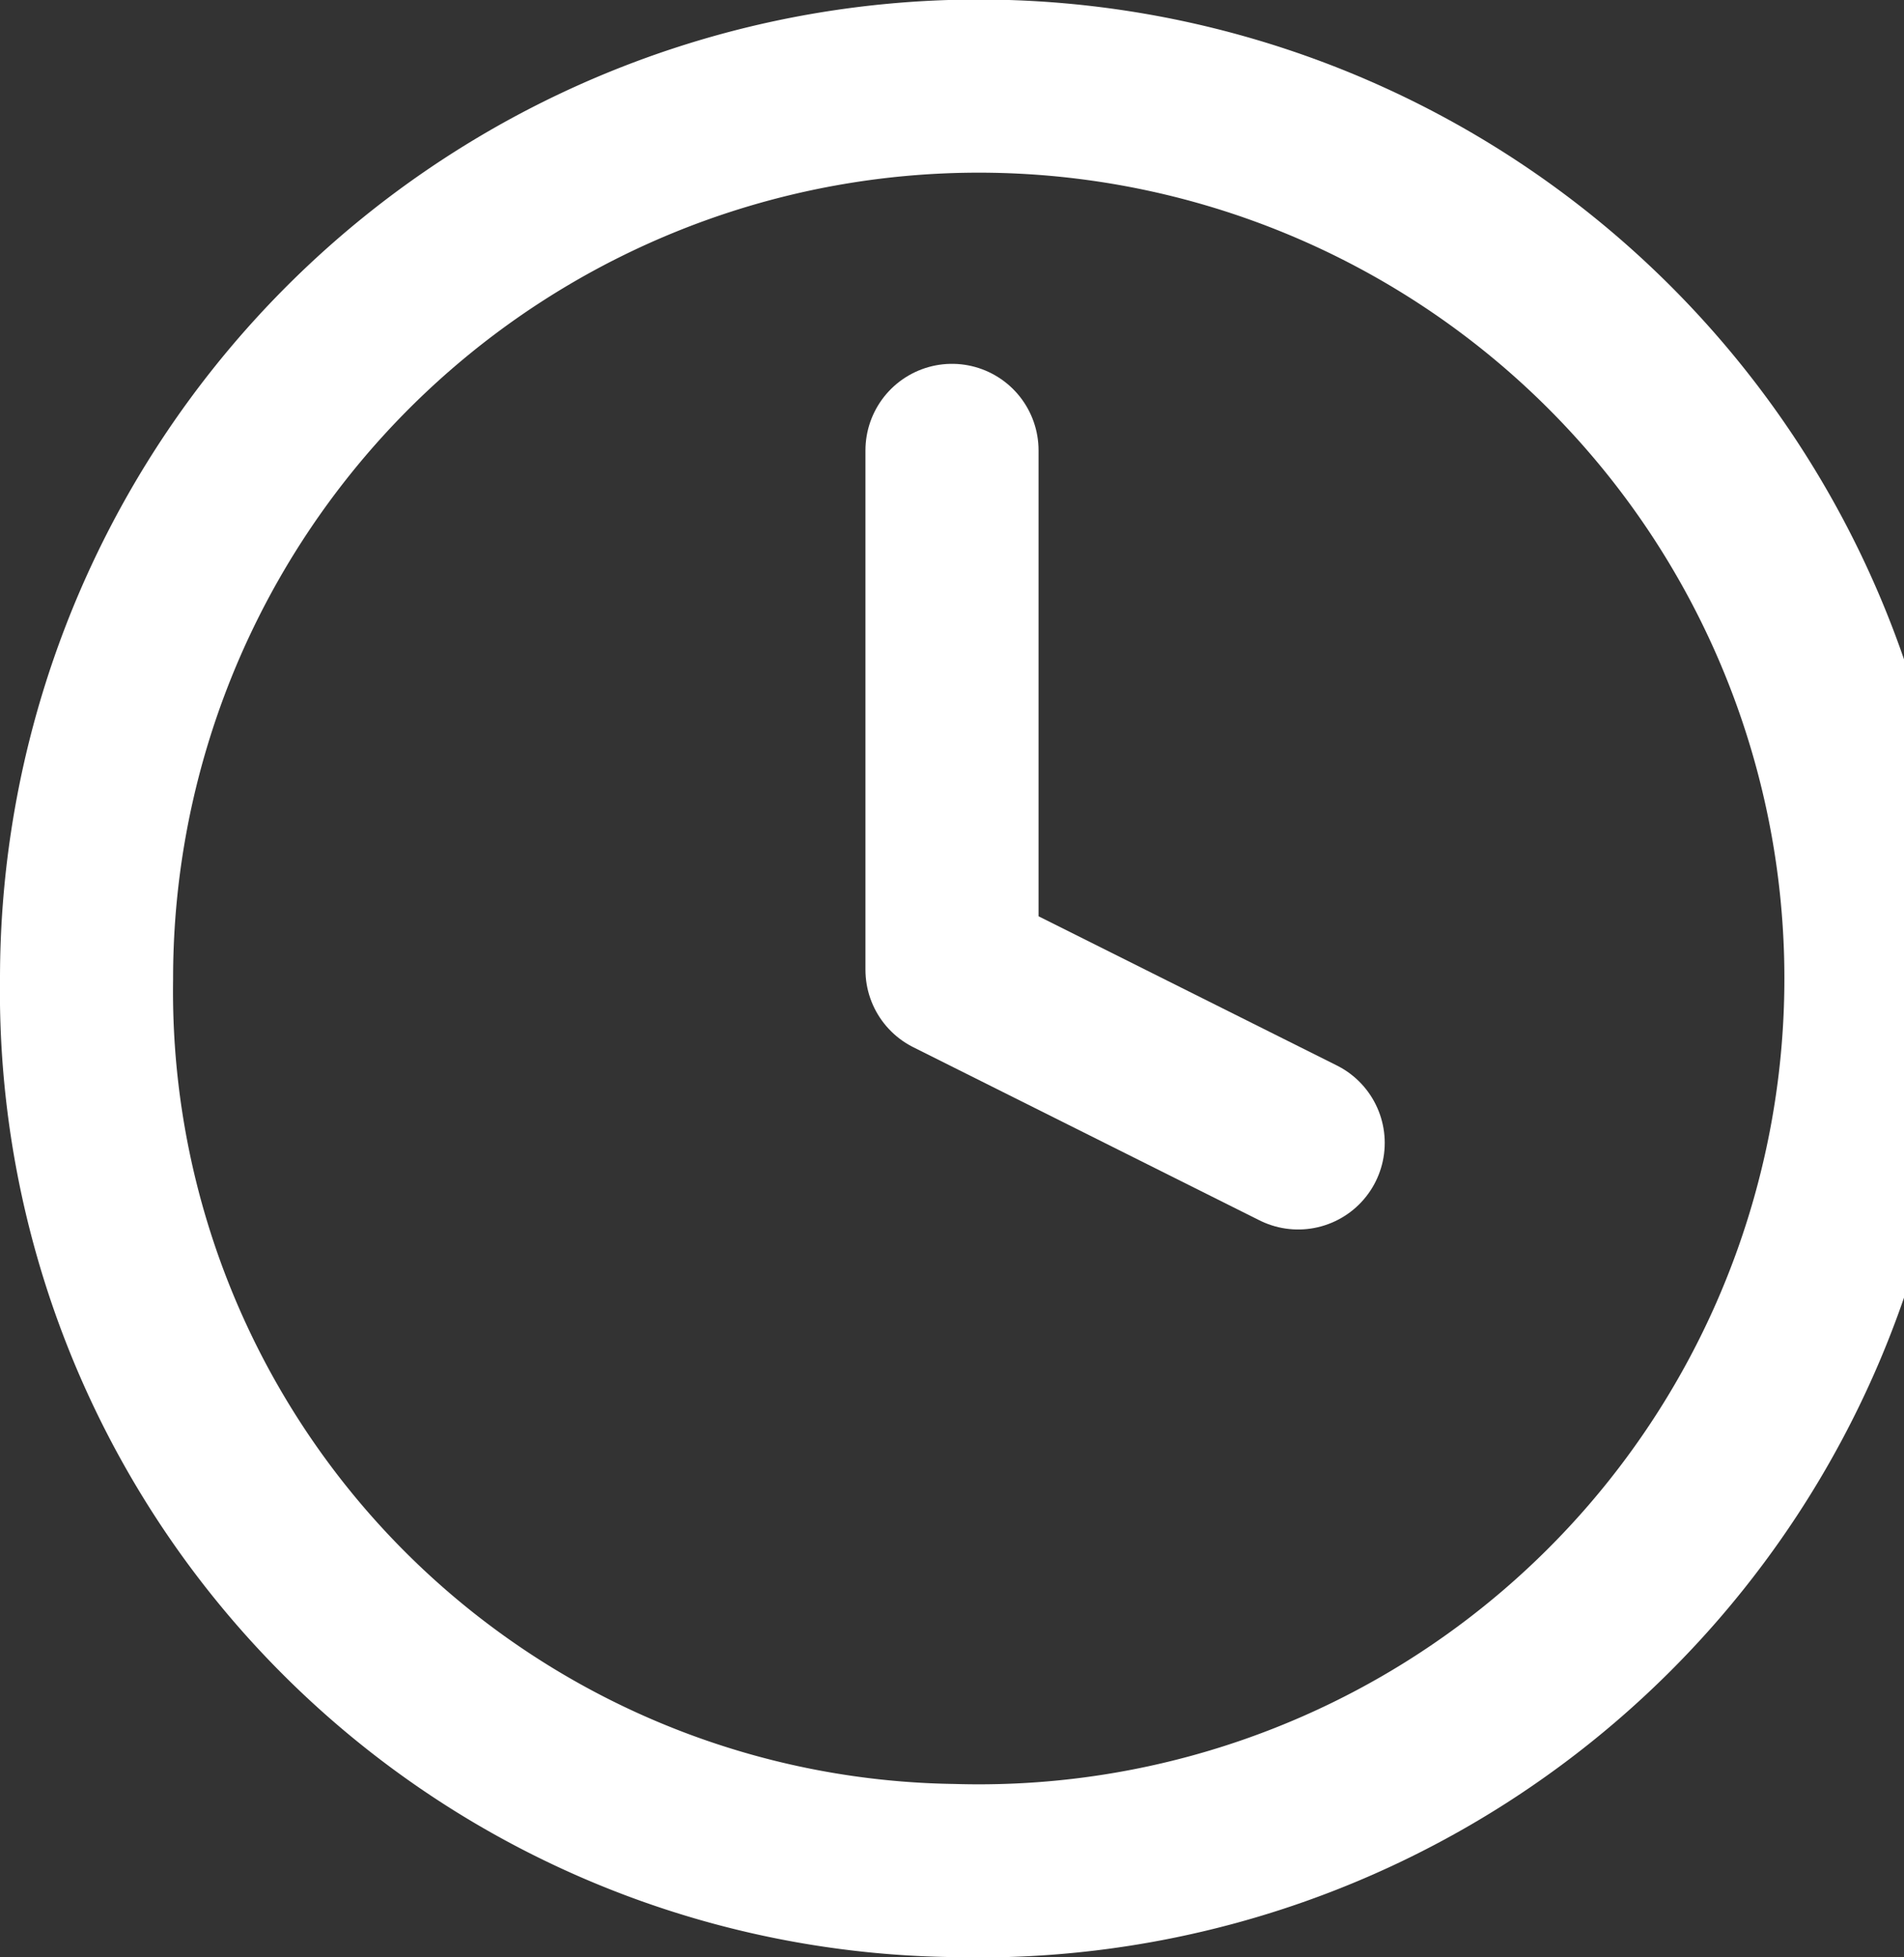 <svg xmlns="http://www.w3.org/2000/svg" width="22" height="22.608" viewBox="0 0 22 22.608">
  <rect x="0" y="0" width="22" height="22.608" fill="#333333" stroke="none"/>
  <g id="Component_4_13" data-name="Component 4 – 13" transform="translate(1 1)">
    <path id="Path_426" data-name="Path 426" d="M60,1296.608a10.309,10.309,0,1,0-10-10.3A10.157,10.157,0,0,0,60,1296.608Z" transform="translate(-50 -1276)" fill="none" stroke="#fff" stroke-linecap="round" stroke-linejoin="round" stroke-width="2"/>
    <path id="Path_427" data-name="Path 427" d="M60,1280v6l4,2" transform="translate(-50 -1275.797)" fill="none" stroke="#fff" stroke-linecap="round" stroke-linejoin="round" stroke-width="2"/>
  </g>
</svg>
